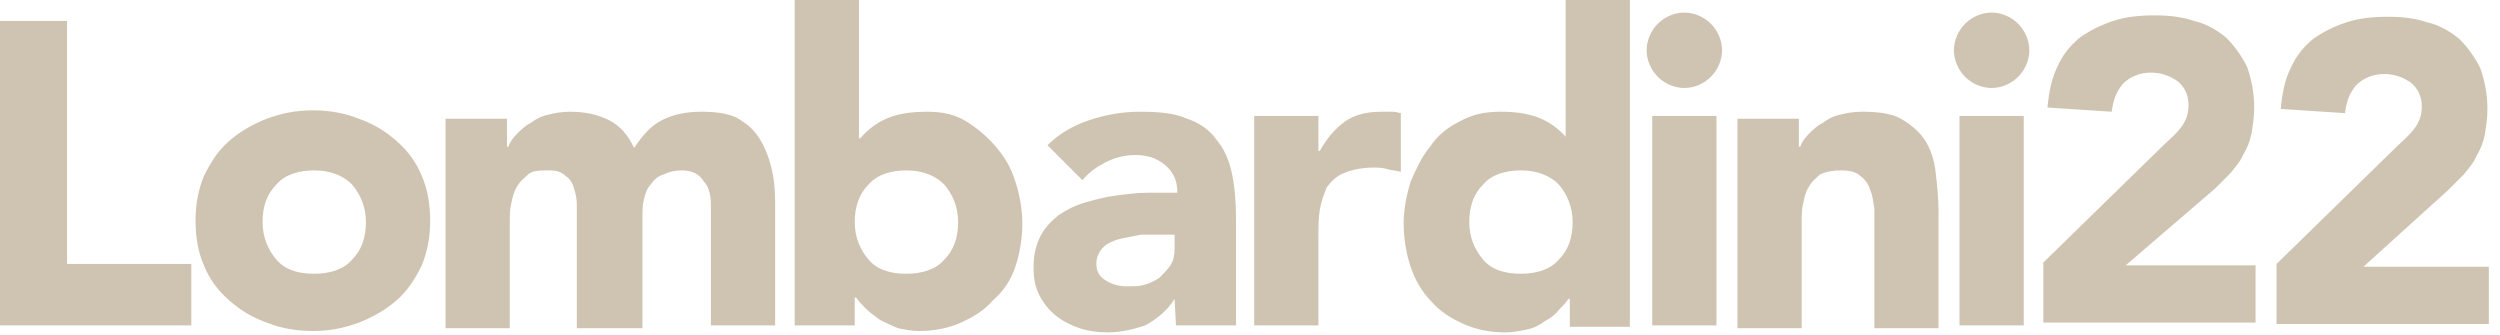 <svg xmlns="http://www.w3.org/2000/svg" width="179" height="24" viewBox="0 0 179 24" fill="none"><path d="M4.8 1.5H0V23.3H13.7V18.9H4.8V1.5ZM28.4 10.1C27.6 9.4 26.8 8.9 25.7 8.5C24.7 8.1 23.6 7.9 22.4 7.9C21.2 7.9 20.2 8.1 19.1 8.5C18.1 8.9 17.2 9.4 16.4 10.1C15.6 10.8 15.1 11.6 14.6 12.6C14.2 13.6 14 14.6 14 15.8C14 17 14.2 18.1 14.6 19C15 20 15.6 20.8 16.4 21.5C17.2 22.2 18 22.7 19.1 23.1C20.1 23.5 21.2 23.7 22.4 23.7C23.6 23.7 24.6 23.5 25.7 23.1C26.7 22.7 27.6 22.2 28.4 21.5C29.2 20.8 29.7 20 30.2 19C30.6 18 30.8 17 30.8 15.8C30.8 14.6 30.6 13.5 30.2 12.6C29.8 11.6 29.2 10.8 28.4 10.1ZM25.2 18.6C24.6 19.3 23.6 19.6 22.5 19.6C21.3 19.6 20.4 19.3 19.8 18.6C19.2 17.9 18.8 17 18.8 15.9C18.8 14.8 19.1 13.9 19.8 13.2C20.4 12.5 21.4 12.2 22.5 12.2C23.7 12.2 24.6 12.6 25.2 13.2C25.8 13.9 26.2 14.8 26.2 15.9C26.2 17 25.9 17.9 25.2 18.6ZM50.9 14.6V23.3H55.5V14.4C55.5 13.5 55.4 12.6 55.2 11.9C55 11.1 54.7 10.4 54.3 9.8C53.9 9.2 53.4 8.8 52.7 8.4C52 8.1 51.2 8 50.2 8C49.1 8 48.2 8.2 47.4 8.6C46.6 9 46 9.7 45.4 10.6C45 9.7 44.4 9 43.6 8.6C42.8 8.2 41.9 8 40.8 8C40.2 8 39.7 8.1 39.3 8.2C38.8 8.3 38.4 8.5 38 8.8C37.6 9 37.3 9.3 37 9.6C36.7 9.9 36.5 10.2 36.4 10.5H36.3V8.5H31.9V23.5H36.5V16C36.5 15.5 36.5 15 36.6 14.6C36.7 14.1 36.8 13.7 37 13.4C37.2 13 37.5 12.8 37.8 12.5C38.1 12.2 38.7 12.2 39.3 12.2C39.8 12.2 40.2 12.3 40.5 12.6C40.8 12.8 41 13.1 41.1 13.5C41.2 13.8 41.3 14.2 41.3 14.6C41.3 15 41.3 15.3 41.3 15.6V23.5H46V15.6C46 15.1 46 14.7 46.1 14.3C46.2 13.9 46.3 13.5 46.6 13.2C46.8 12.9 47.1 12.6 47.5 12.5C47.9 12.3 48.3 12.2 48.8 12.2C49.6 12.2 50.1 12.5 50.4 13C50.7 13.3 50.9 13.9 50.9 14.6ZM137.8 10C137.4 9.4 136.8 8.9 136.1 8.5C135.4 8.1 134.4 8 133.3 8C132.7 8 132.2 8.1 131.8 8.2C131.3 8.3 130.9 8.5 130.5 8.8C130.1 9 129.8 9.3 129.5 9.6C129.2 9.9 129 10.2 128.9 10.5H128.8V8.5H124.4V23.5H129V16C129 15.5 129 15 129.1 14.6C129.2 14.1 129.3 13.7 129.5 13.4C129.7 13 130 12.8 130.3 12.5C130.7 12.3 131.2 12.2 131.8 12.2C132.4 12.2 132.9 12.3 133.2 12.6C133.5 12.8 133.8 13.2 133.9 13.6C134.1 14 134.1 14.4 134.2 14.9C134.2 15.4 134.2 15.8 134.2 16.2V23.5H138.8V15.2C138.8 14.2 138.7 13.3 138.6 12.4C138.5 11.4 138.2 10.6 137.8 10ZM120.6 0.9C119.9 0.9 119.2 1.2 118.7 1.7C118.2 2.2 117.9 2.9 117.9 3.6C117.9 4.3 118.2 5 118.7 5.5C119.2 6 119.9 6.3 120.6 6.3C121.3 6.3 122 6 122.5 5.5C123 5 123.3 4.3 123.3 3.6C123.3 2.9 123 2.2 122.5 1.7C122 1.2 121.3 0.9 120.6 0.9ZM140.3 23.3H144.9V8.3H140.3V23.3ZM158.6 13.5C159 13.1 159.4 12.7 159.7 12.4C160 12 160.4 11.6 160.6 11.1C160.9 10.6 161.1 10.1 161.2 9.6C161.3 9 161.4 8.4 161.4 7.7C161.4 6.6 161.2 5.7 160.9 4.8C160.5 4 160 3.3 159.4 2.7C158.8 2.2 158 1.7 157.1 1.5C156.2 1.2 155.3 1.1 154.3 1.1C153.2 1.1 152.2 1.2 151.3 1.5C150.4 1.8 149.6 2.2 148.9 2.7C148.2 3.3 147.7 3.9 147.3 4.8C146.9 5.6 146.7 6.6 146.6 7.7L151.2 8C151.3 7.2 151.5 6.6 152 6C152.5 5.5 153.2 5.2 154 5.2C154.7 5.2 155.3 5.4 155.9 5.8C156.4 6.2 156.7 6.8 156.7 7.5C156.7 8.2 156.5 8.7 156.1 9.2C155.7 9.7 155.2 10.1 154.8 10.5L146.3 18.8V23.1H161.5V19H152.2L158.6 13.5ZM142.6 0.9C141.9 0.9 141.2 1.2 140.7 1.7C140.2 2.2 139.9 2.9 139.9 3.6C139.9 4.3 140.2 5 140.7 5.5C141.2 6 141.9 6.3 142.6 6.3C143.3 6.3 144 6 144.5 5.5C145 5 145.3 4.3 145.3 3.6C145.3 2.9 145 2.2 144.5 1.7C144 1.2 143.3 0.9 142.6 0.9ZM169 19.3L175.3 13.6C175.7 13.2 176.1 12.8 176.4 12.5C176.7 12.1 177.1 11.7 177.3 11.2C177.6 10.7 177.8 10.2 177.9 9.7C178 9.1 178.1 8.5 178.1 7.8C178.1 6.7 177.9 5.8 177.6 4.9C177.2 4.1 176.7 3.4 176.1 2.8C175.5 2.3 174.7 1.8 173.8 1.6C172.9 1.3 172 1.2 171 1.2C169.9 1.2 168.9 1.3 168 1.6C167.1 1.9 166.3 2.3 165.6 2.8C164.9 3.4 164.4 4 164 4.9C163.6 5.7 163.4 6.7 163.3 7.8L167.9 8.1C168 7.3 168.2 6.7 168.7 6.1C169.2 5.6 169.9 5.3 170.7 5.3C171.4 5.3 172 5.5 172.6 5.9C173.1 6.3 173.4 6.9 173.4 7.6C173.4 8.3 173.2 8.8 172.8 9.3C172.4 9.8 171.9 10.2 171.5 10.6L163 18.9V23.2H178.2V19.1H169V19.3ZM118.3 23.3H122.9V8.3H118.3V23.3ZM72.7 19.1C73 18.2 73.2 17.1 73.2 16C73.2 15 73 13.9 72.7 13C72.4 12 71.9 11.2 71.3 10.5C70.7 9.8 70 9.2 69.2 8.7C68.4 8.2 67.5 8 66.4 8C65.4 8 64.5 8.1 63.7 8.4C62.9 8.7 62.2 9.2 61.6 9.9H61.5V0H56.9V23.3H61.2V21.3H61.3C61.5 21.6 61.7 21.8 62 22.1C62.3 22.4 62.6 22.6 63 22.9C63.4 23.1 63.8 23.3 64.3 23.5C64.8 23.6 65.3 23.7 65.8 23.7C66.9 23.7 67.9 23.5 68.8 23.1C69.7 22.7 70.5 22.2 71.1 21.5C71.9 20.8 72.4 20 72.7 19.1ZM67.6 18.6C67 19.3 66 19.6 64.9 19.6C63.7 19.6 62.8 19.3 62.2 18.6C61.6 17.9 61.2 17 61.2 15.9C61.2 14.8 61.5 13.9 62.2 13.2C62.8 12.5 63.8 12.2 64.9 12.2C66.1 12.2 67 12.6 67.6 13.2C68.2 13.9 68.6 14.8 68.6 15.9C68.6 17 68.3 17.9 67.6 18.6ZM84.1 21.4L84.2 23.3H88.5V15.7C88.5 14.4 88.4 13.3 88.2 12.4C88 11.4 87.6 10.6 87.1 10C86.6 9.3 85.9 8.8 85 8.5C84.1 8.1 83 8 81.6 8C80.4 8 79.2 8.2 78 8.6C76.8 9 75.8 9.6 75 10.4L77.5 12.9C78 12.3 78.6 11.9 79.2 11.6C79.8 11.3 80.5 11.1 81.3 11.1C82.1 11.1 82.8 11.3 83.4 11.8C84 12.3 84.3 12.9 84.3 13.8C83.7 13.8 83 13.8 82.2 13.8C81.4 13.8 80.7 13.9 79.9 14C79.1 14.1 78.4 14.3 77.7 14.5C77 14.7 76.4 15 75.8 15.4C75.3 15.8 74.8 16.3 74.5 16.9C74.2 17.5 74 18.2 74 19.1C74 19.9 74.1 20.5 74.4 21.1C74.7 21.7 75.1 22.2 75.6 22.6C76.1 23 76.7 23.3 77.3 23.5C77.9 23.7 78.6 23.8 79.3 23.8C80.2 23.8 81.1 23.6 82 23.3C82.9 22.8 83.6 22.2 84.1 21.4ZM80.7 20.5C80.2 20.5 79.7 20.4 79.2 20.1C78.7 19.8 78.5 19.4 78.5 18.9C78.5 18.4 78.7 18 79 17.7C79.3 17.4 79.8 17.2 80.2 17.1C80.7 17 81.2 16.9 81.7 16.8C82.2 16.8 82.7 16.8 83 16.8H84.1V17.8C84.1 18.3 84 18.7 83.8 19C83.6 19.3 83.3 19.6 83 19.9C82.7 20.1 82.3 20.3 81.9 20.4C81.6 20.5 81.1 20.5 80.7 20.5ZM98.9 8C97.9 8 97 8.2 96.3 8.7C95.6 9.2 95 9.9 94.5 10.8H94.4V8.3H89.8V23.3H94.4V17C94.4 16.3 94.4 15.6 94.5 15C94.6 14.4 94.8 13.9 95 13.4C95.3 13 95.7 12.6 96.2 12.4C96.7 12.2 97.4 12 98.3 12C98.6 12 99 12 99.3 12.1C99.6 12.2 99.9 12.2 100.3 12.3V8.1C100.2 8.1 100 8 99.7 8C99.4 8 99.2 8 98.9 8ZM112.2 9.9C111.6 9.2 110.9 8.7 110.1 8.4C109.3 8.1 108.4 8 107.4 8C106.3 8 105.4 8.2 104.5 8.7C103.7 9.1 102.9 9.7 102.4 10.5C101.8 11.2 101.4 12.1 101 13C100.7 14 100.5 15 100.5 16C100.5 17.1 100.7 18.2 101 19.1C101.3 20 101.8 20.9 102.5 21.6C103.1 22.3 103.9 22.8 104.8 23.2C105.7 23.6 106.7 23.8 107.8 23.8C108.3 23.8 108.8 23.7 109.3 23.6C109.8 23.5 110.2 23.3 110.6 23C111 22.8 111.4 22.5 111.6 22.2C111.9 21.9 112.1 21.7 112.3 21.4H112.4V23.4H116.7V0H112.1V9.9H112.2ZM111.6 18.6C111 19.3 110 19.6 108.9 19.6C107.7 19.6 106.8 19.3 106.2 18.6C105.6 17.9 105.2 17 105.2 15.9C105.2 14.8 105.5 13.9 106.2 13.2C106.8 12.5 107.8 12.2 108.9 12.2C110.1 12.2 111 12.6 111.6 13.2C112.2 13.9 112.6 14.8 112.6 15.9C112.6 17 112.3 17.9 111.6 18.6Z" fill="#CFC4B2"></path></svg>